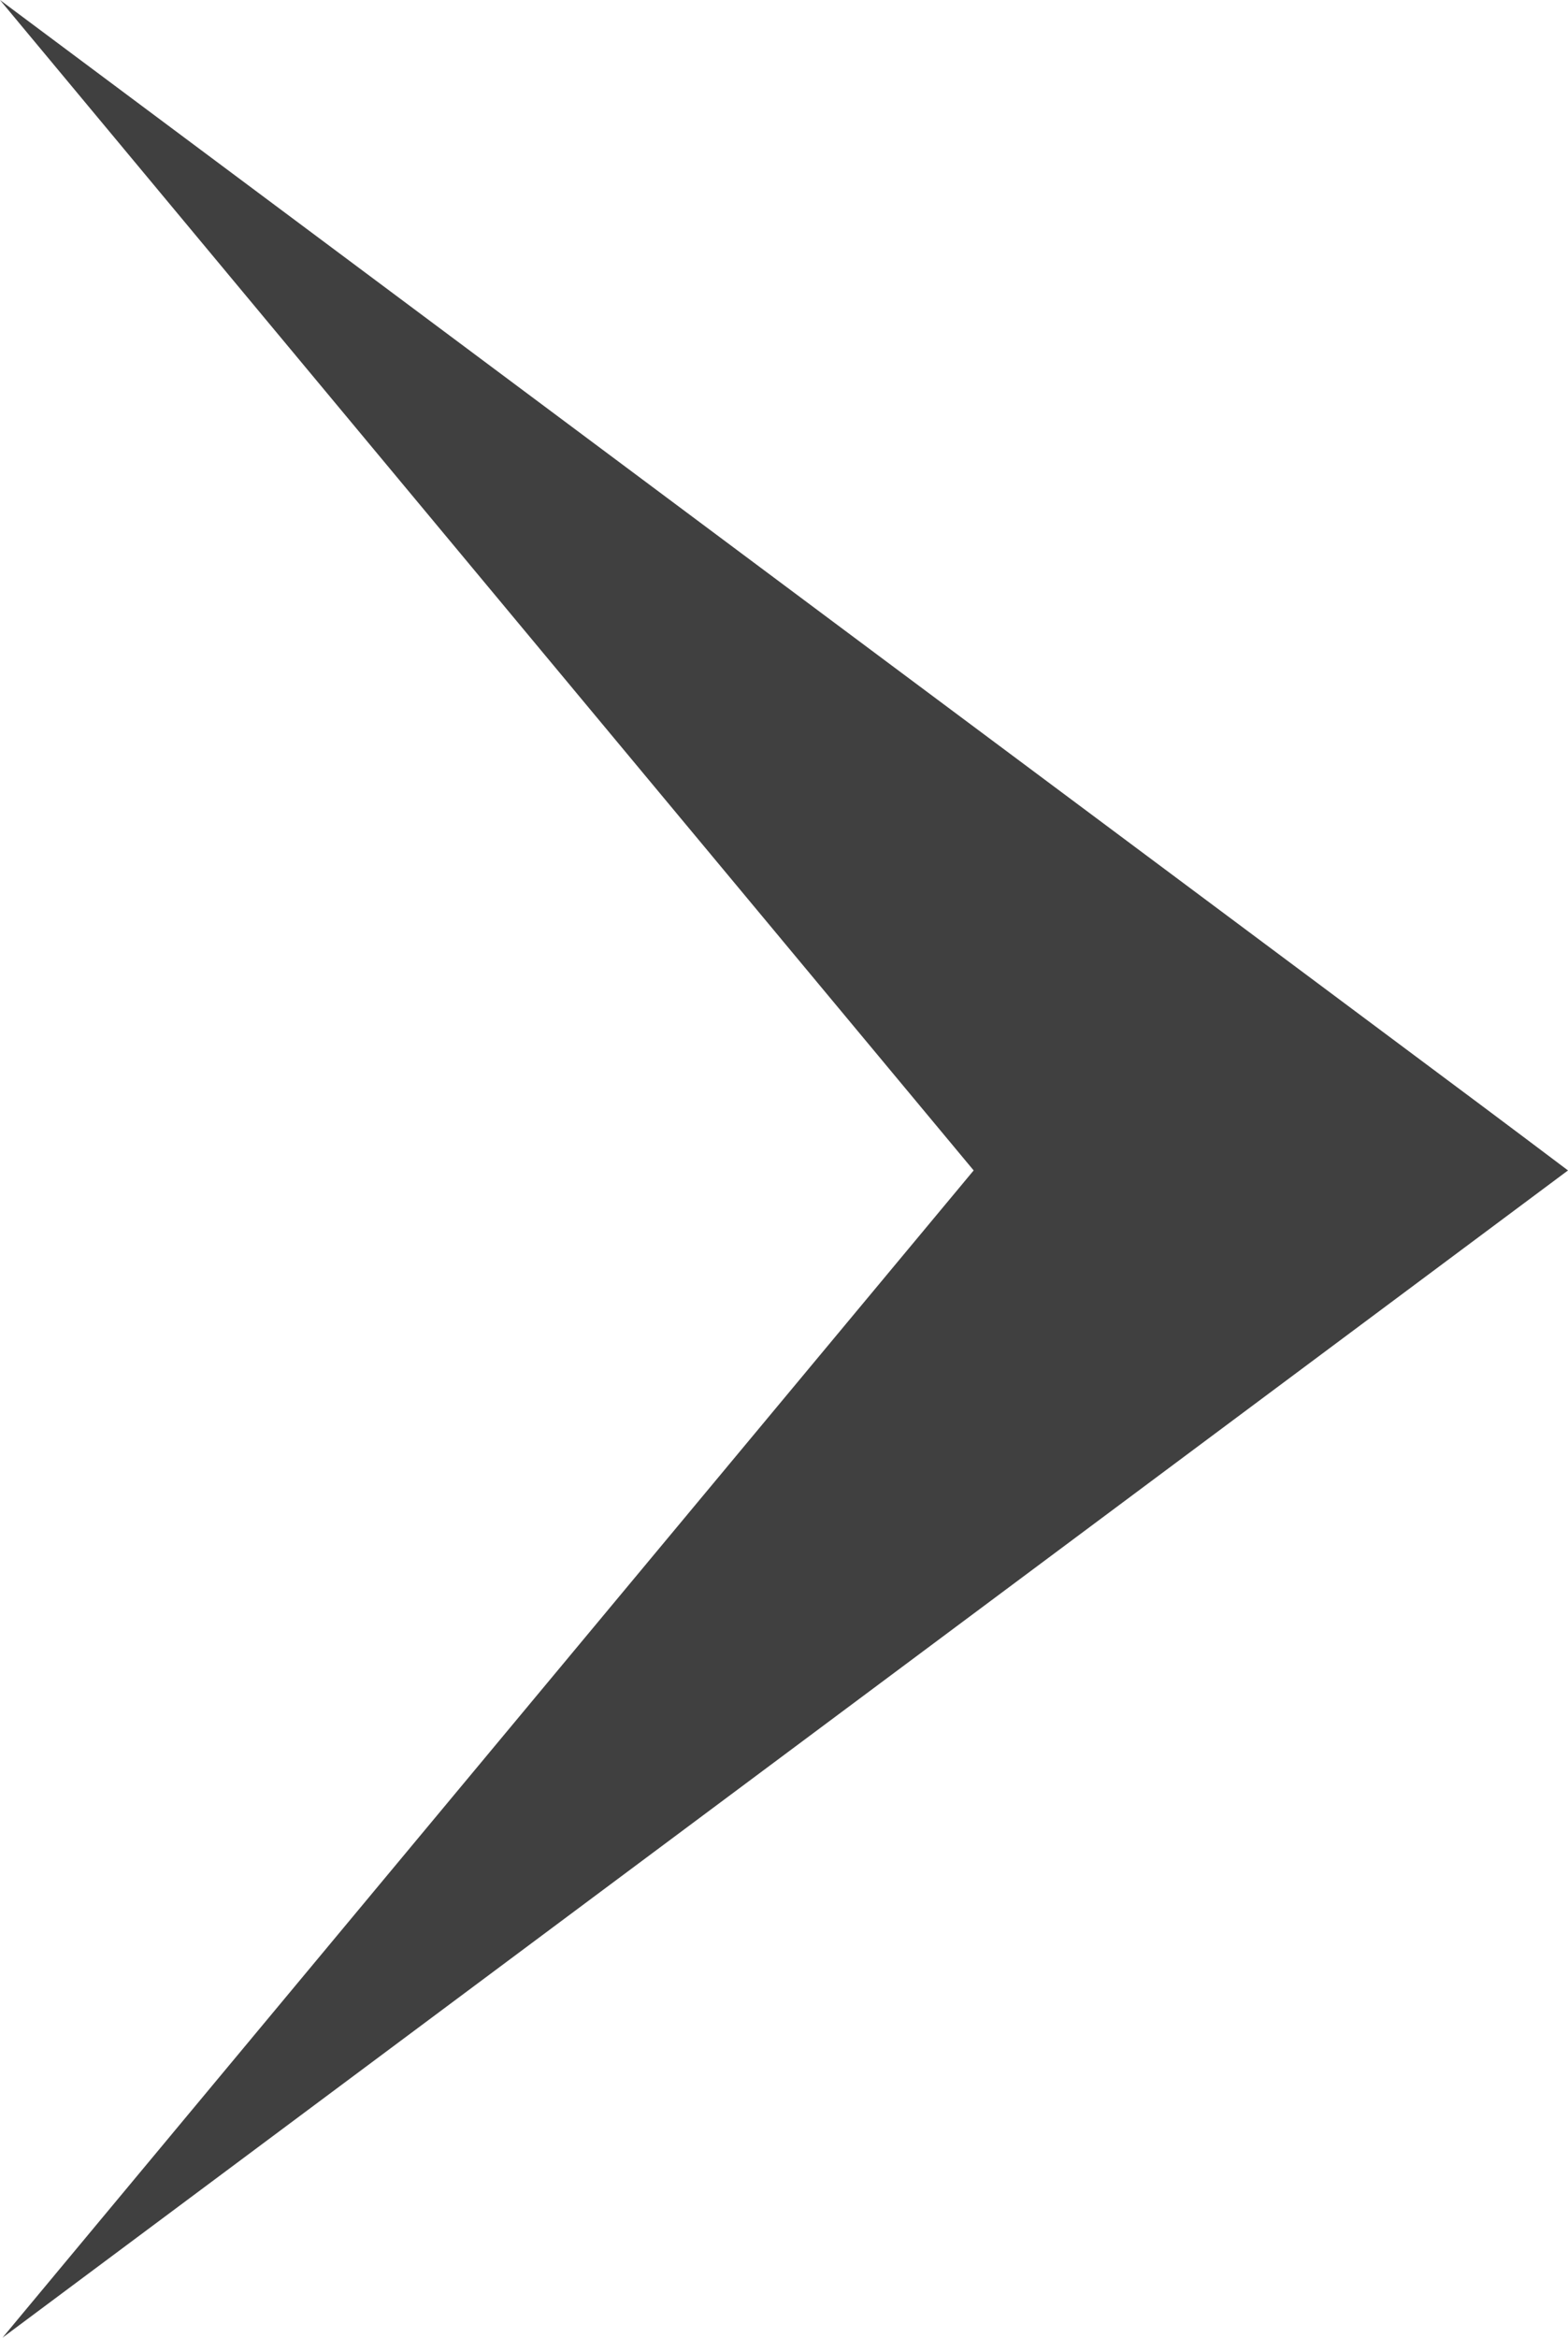 <?xml version="1.0" encoding="UTF-8"?> <svg xmlns="http://www.w3.org/2000/svg" xmlns:xlink="http://www.w3.org/1999/xlink" xmlns:xodm="http://www.corel.com/coreldraw/odm/2003" xml:space="preserve" width="14.001mm" height="20.859mm" version="1.1" style="shape-rendering:geometricPrecision; text-rendering:geometricPrecision; image-rendering:optimizeQuality; fill-rule:evenodd; clip-rule:evenodd" viewBox="0 0 315.11 469.45"> <defs> <style type="text/css"> .fil0 {fill:#404040} </style> </defs> <g id="Слой_x0020_1">  <path class="fil0" d="M195.67 235.04c-195.17,234.41 0,0 -195.17,234.41 314.61,-234.41 0,0 314.61,-234.41 -28.94,-21.77 0,0 -315.11,-235.04 195.67,235.04 0,0 195.67,235.04z"></path> </g> </svg> 